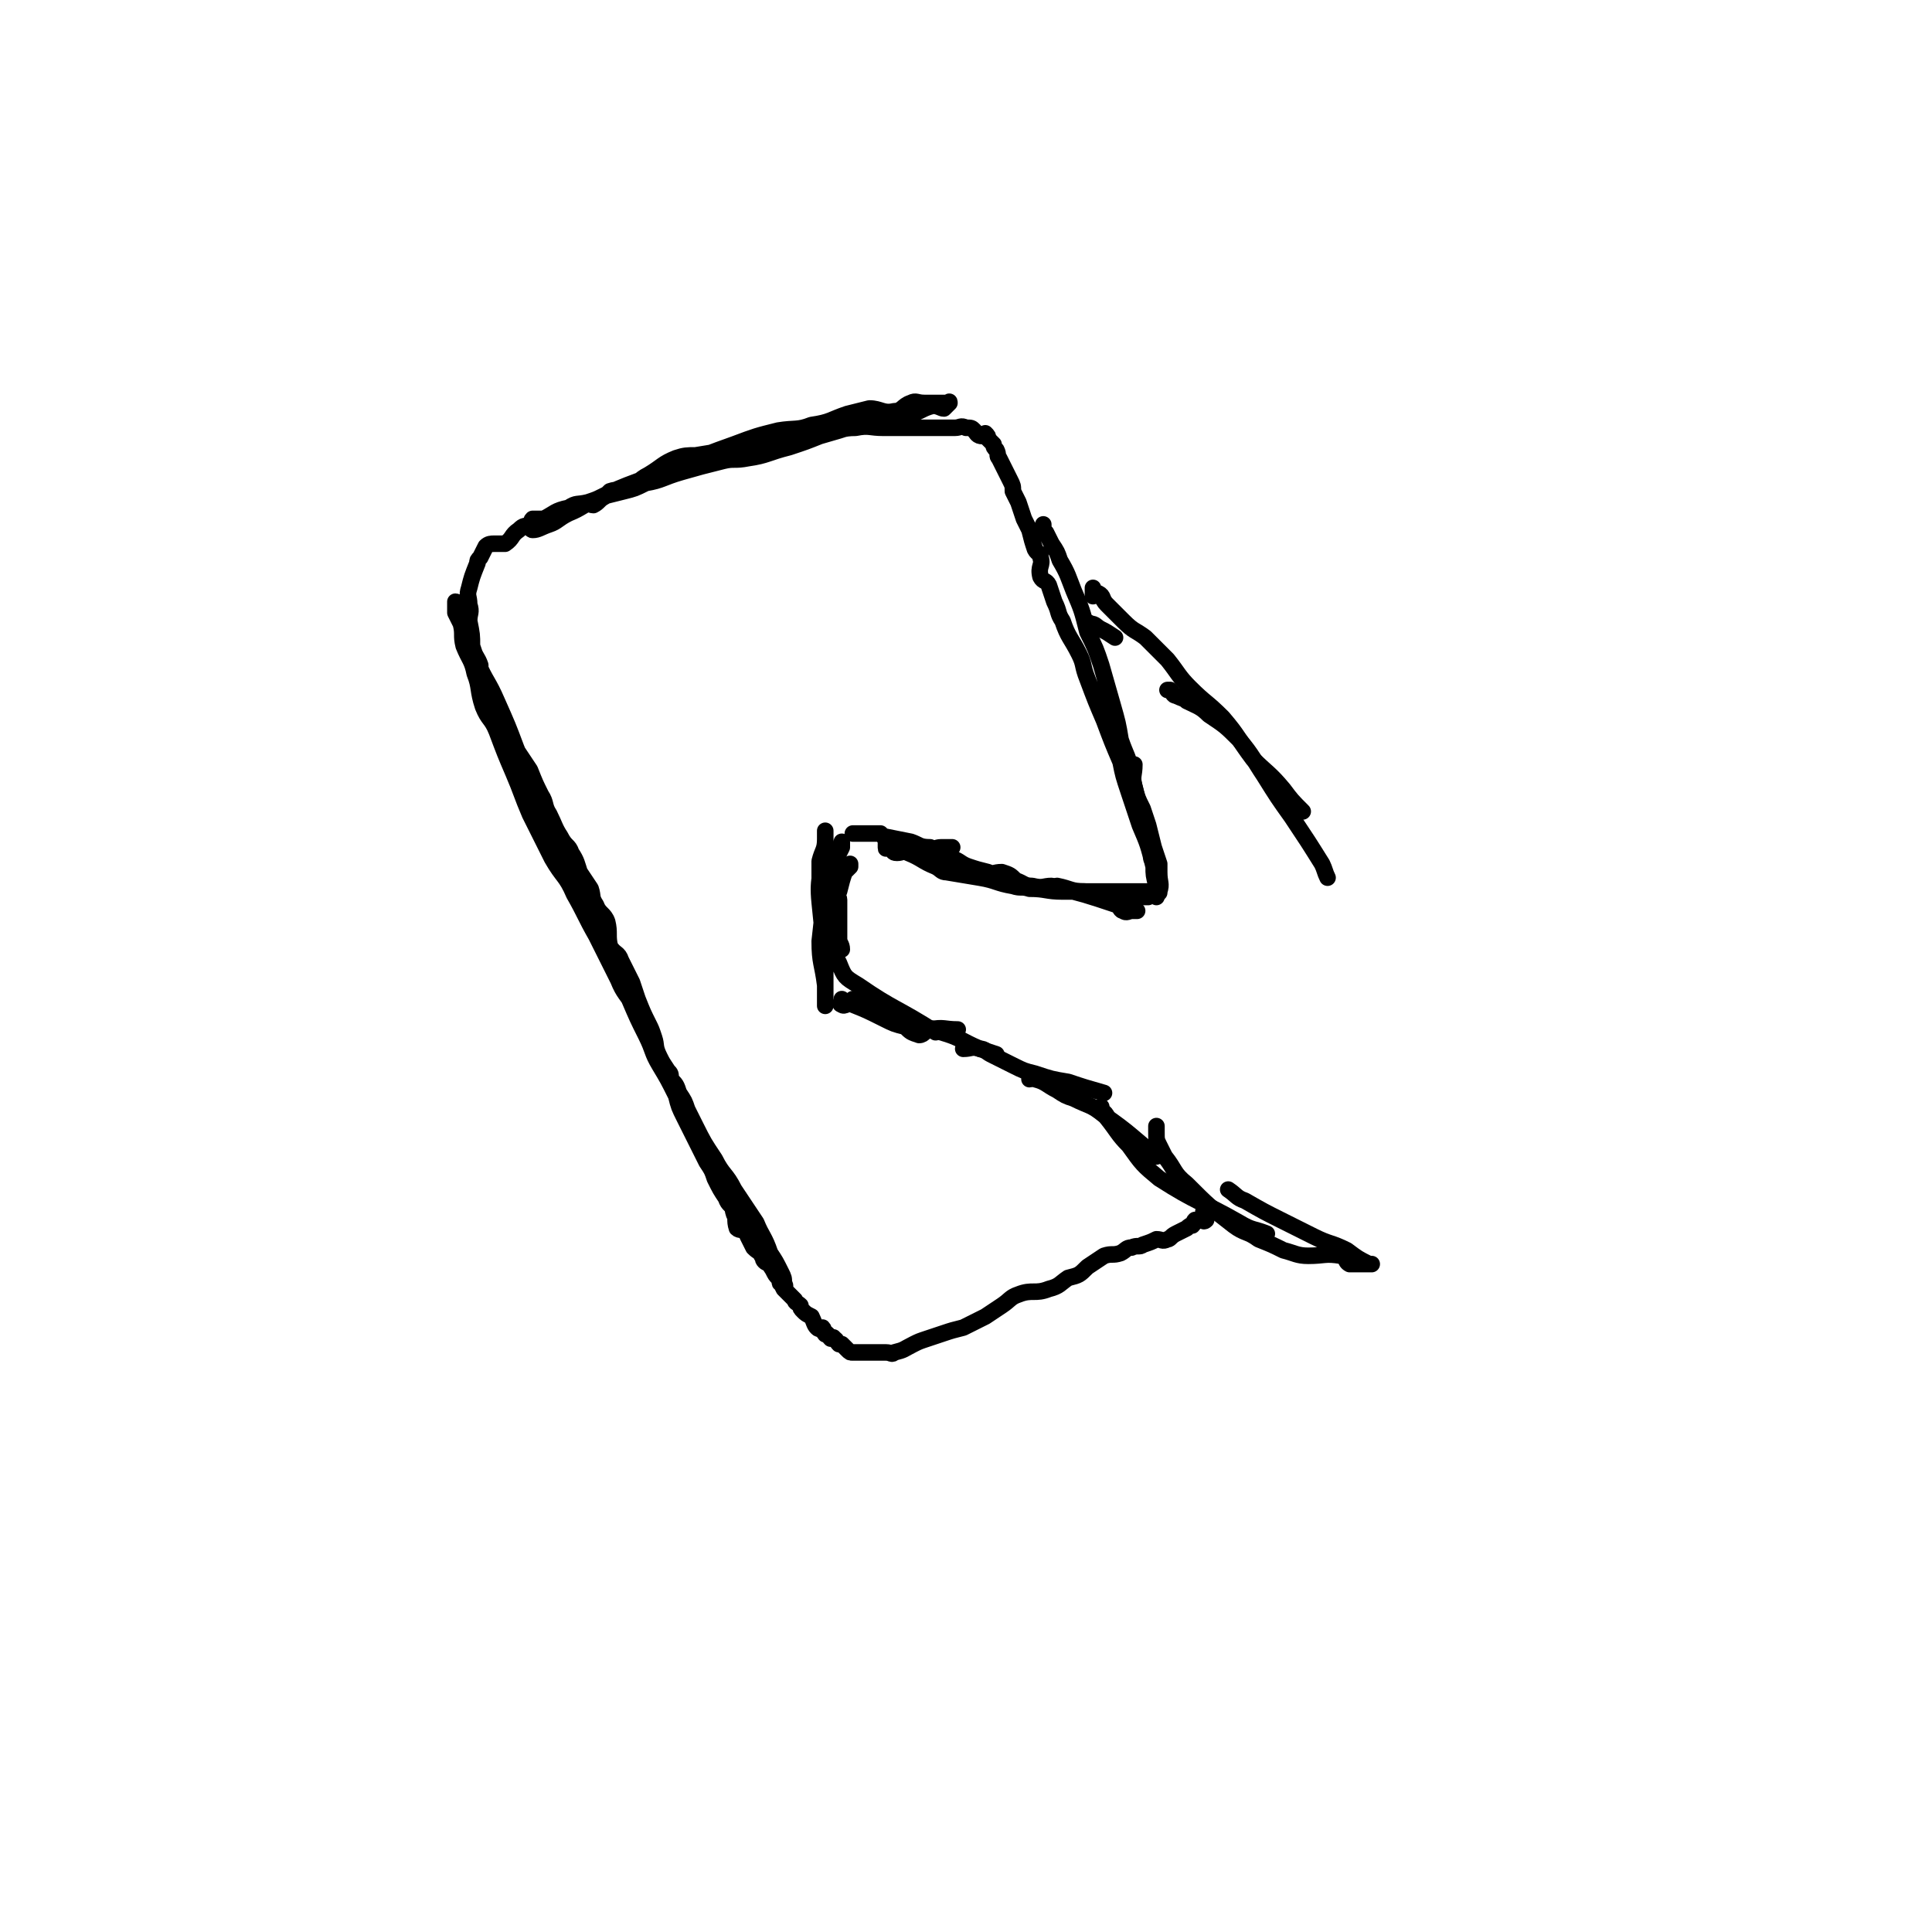 <svg viewBox='0 0 700 700' version='1.1' xmlns='http://www.w3.org/2000/svg' xmlns:xlink='http://www.w3.org/1999/xlink'><g fill='none' stroke='#000000' stroke-width='6' stroke-linecap='round' stroke-linejoin='round'><path d='M416,325c0,0 0,0 0,0 -1,0 -1,0 -1,0 -3,0 -3,0 -7,0 -7,-1 -8,-1 -15,-2 -5,0 -5,-1 -10,-2 '/><path d='M412,330c0,0 0,0 0,0 -1,0 -1,0 -2,0 -1,0 -2,1 -3,0 -1,0 -1,-1 -2,-2 -12,-4 -12,-4 -24,-7 -3,0 -3,1 -7,0 -3,0 -3,-1 -6,-2 -2,-2 -2,-2 -5,-3 -3,0 -3,1 -5,0 -4,-1 -4,-1 -7,-2 -3,-1 -3,-2 -6,-3 -2,-1 -2,-1 -5,-1 -5,-1 -5,0 -10,-1 -2,0 -2,-1 -4,-2 -1,0 -1,1 -2,0 -1,0 -1,-1 -3,-2 0,0 0,0 0,0 0,1 0,2 0,2 0,1 0,0 1,0 2,1 1,2 3,2 2,0 2,-1 4,0 5,2 5,3 10,5 2,1 2,2 4,2 6,1 6,1 12,2 6,1 6,2 12,3 3,1 3,0 6,1 6,0 6,1 12,1 3,0 3,0 6,0 7,0 7,0 15,0 2,0 2,0 3,0 5,0 5,0 9,0 1,0 1,0 2,0 0,0 0,1 0,0 1,-3 0,-3 0,-7 0,-2 0,-2 0,-3 -1,-3 -1,-3 -2,-6 -1,-4 -1,-4 -2,-8 -1,-3 -1,-3 -2,-6 -2,-4 -2,-4 -3,-8 -1,-4 0,-4 0,-8 '/><path d='M345,307c0,0 0,0 0,0 0,0 0,0 -1,0 -2,0 -2,0 -3,0 -2,0 -2,1 -4,0 -4,0 -4,-1 -7,-2 -5,-1 -5,-1 -10,-2 -1,-1 -1,-1 -1,-1 -5,0 -5,0 -10,0 0,0 0,0 0,0 '/><path d='M308,313c0,0 0,0 0,0 0,0 0,1 0,1 -1,1 -1,1 -2,2 -1,3 -1,3 -2,7 -1,2 0,2 0,3 0,7 0,7 0,14 0,2 1,2 1,4 '/><path d='M305,305c0,0 0,0 0,0 0,1 0,1 0,2 -1,2 -1,2 -2,4 -1,2 -1,2 -1,3 -1,5 -2,4 -3,9 -1,9 -1,9 -2,18 0,8 1,8 2,16 0,3 0,3 0,7 0,0 0,1 0,0 0,-2 0,-3 0,-6 0,-6 0,-6 0,-12 -1,-9 -1,-9 -2,-19 0,-7 0,-7 0,-15 1,-4 2,-4 2,-8 0,-1 0,-3 0,-3 0,1 0,3 0,6 -1,10 -3,10 -2,20 2,11 2,12 7,22 2,5 2,5 7,8 13,9 14,8 28,17 '/><path d='M305,362c0,0 0,0 0,0 0,1 -1,2 0,2 1,1 2,-1 4,0 5,2 5,2 11,5 4,2 4,2 8,3 2,2 2,2 5,3 2,0 2,-2 4,-2 5,-1 5,0 10,0 '/><path d='M309,362c0,0 0,0 0,0 1,1 1,1 3,2 2,1 2,0 5,1 4,2 4,3 8,5 4,1 4,1 8,2 4,1 4,0 8,2 7,2 7,3 14,6 3,1 3,1 6,2 '/><path d='M349,380c0,0 0,0 0,0 3,0 3,-1 6,0 2,0 2,1 4,2 4,2 4,2 8,4 4,2 4,2 8,3 6,2 6,2 12,3 6,2 6,2 13,4 '/><path d='M373,391c0,0 0,0 0,0 1,0 1,-1 2,0 4,1 4,2 8,4 3,2 3,2 6,3 6,3 6,2 11,6 10,7 9,7 19,15 0,0 0,0 0,0 '/><path d='M399,401c0,0 0,0 0,0 0,1 0,1 1,2 1,1 1,1 1,2 4,5 4,6 8,10 5,7 5,7 11,12 14,9 15,8 29,16 5,3 5,2 10,4 '/><path d='M419,408c0,0 0,0 0,0 0,1 0,1 0,2 0,3 0,3 1,5 1,2 1,2 2,4 4,5 3,6 8,10 8,8 8,8 17,15 4,3 5,2 9,5 5,2 5,2 9,4 4,1 5,2 9,2 6,0 6,-1 12,0 2,0 1,2 3,3 2,0 2,0 4,0 1,0 1,0 2,0 1,0 1,0 1,0 1,0 1,0 1,0 0,0 -1,0 -1,0 -4,-2 -4,-2 -8,-5 -6,-3 -6,-2 -12,-5 -6,-3 -6,-3 -12,-6 -6,-3 -6,-3 -13,-7 -3,-1 -3,-2 -6,-4 '/><path d='M378,190c0,0 0,0 0,0 0,2 0,2 1,3 1,2 1,2 2,4 2,3 2,3 3,6 3,5 3,6 5,11 3,7 3,7 5,15 3,6 3,6 5,12 2,7 2,7 4,14 2,7 2,7 3,13 2,6 3,6 4,13 1,4 1,4 2,8 1,5 2,5 3,9 1,3 0,3 1,6 0,2 0,2 1,4 0,3 0,3 1,5 0,2 1,2 1,4 0,0 0,0 0,1 0,1 0,1 0,3 0,0 0,0 0,1 0,1 0,1 0,2 0,0 0,1 0,1 0,0 0,-1 0,-2 0,-1 0,-1 0,-2 -1,-4 -1,-4 -1,-7 -2,-8 -2,-8 -5,-15 -2,-6 -2,-6 -4,-12 -2,-6 -2,-6 -3,-11 -3,-7 -3,-7 -6,-15 -3,-7 -3,-7 -6,-15 -2,-5 -1,-5 -3,-9 -3,-6 -4,-6 -6,-12 -2,-3 -1,-3 -3,-7 -1,-3 -1,-3 -2,-6 -1,-2 -2,-1 -3,-3 -1,-4 1,-4 0,-7 0,-2 -1,-1 -2,-3 -1,-3 -1,-3 -2,-7 -1,-2 -1,-2 -2,-4 -1,-3 -1,-3 -2,-6 -1,-2 -1,-2 -2,-4 0,-2 0,-2 -1,-4 -1,-2 -1,-2 -2,-4 -1,-2 -1,-2 -2,-4 -1,-1 0,-1 -1,-3 -1,-1 -1,-1 -1,-2 -1,-1 -1,-1 -2,-2 0,-1 0,-1 -1,-2 0,0 0,1 -1,1 -2,0 -2,-1 -3,-2 -1,-1 -1,-1 -3,-1 -2,-1 -2,0 -4,0 -3,0 -3,0 -5,0 -4,0 -4,0 -9,0 -3,0 -3,0 -6,0 -3,0 -3,0 -6,0 -5,0 -5,-1 -10,0 -5,0 -5,1 -11,2 -6,1 -6,1 -12,2 -6,1 -6,1 -11,2 -6,1 -6,1 -11,2 -7,1 -7,1 -13,2 -3,0 -4,0 -7,1 -5,2 -5,3 -10,6 -4,2 -3,3 -8,5 -3,1 -3,0 -6,1 -1,1 -1,1 -2,2 -2,1 -2,2 -4,3 -1,0 -2,-1 -4,0 -1,1 -1,1 -3,2 -2,1 -2,1 -5,2 -1,0 0,0 -1,-1 -1,0 -1,0 -1,0 -1,1 -1,2 -2,2 0,1 0,0 -1,0 0,0 0,0 -1,0 0,0 0,0 -1,0 -1,0 -1,0 -1,0 -1,0 -1,0 -2,0 0,0 0,0 0,0 -1,1 0,1 0,3 0,0 -1,1 0,1 2,0 3,-1 6,-2 3,-1 3,-2 7,-4 5,-2 5,-3 10,-5 8,-4 8,-4 16,-7 17,-6 17,-7 34,-13 8,-3 8,-3 16,-5 6,-1 7,0 12,-2 7,-1 7,-2 13,-4 4,-1 4,-1 8,-2 4,0 5,2 9,1 3,0 3,-2 6,-3 2,-1 2,0 5,0 2,0 2,0 4,0 1,0 1,0 1,0 2,0 2,0 3,0 1,0 1,-1 1,0 0,0 -1,1 -2,2 -1,0 -2,-1 -4,-1 -4,1 -4,2 -8,3 -4,1 -4,1 -9,2 -5,1 -5,1 -11,2 -6,2 -6,2 -13,4 -5,2 -5,2 -11,4 -8,2 -8,3 -15,4 -5,1 -5,0 -9,1 -8,2 -8,2 -15,4 -7,2 -7,3 -13,4 -4,2 -4,2 -8,3 -4,1 -4,1 -8,2 -2,1 -2,1 -5,2 -4,1 -4,0 -7,2 -5,1 -5,2 -9,4 -3,1 -3,1 -5,2 -2,1 -2,0 -4,2 -3,2 -2,3 -5,5 -2,0 -2,0 -4,0 -1,0 -2,0 -3,1 -1,2 -1,2 -2,4 -1,1 -1,1 -1,2 -2,5 -2,5 -3,9 -1,3 0,3 0,6 1,3 0,3 0,6 1,5 1,5 1,9 1,4 2,4 3,7 0,3 0,3 1,5 1,3 1,3 2,6 2,5 1,5 3,9 1,3 2,3 4,6 2,3 2,3 4,6 2,3 2,3 4,6 2,5 2,5 4,9 2,3 1,4 3,7 2,4 2,5 4,8 2,4 3,3 4,6 2,3 2,4 3,7 2,3 2,3 4,6 1,3 0,3 2,6 1,3 3,3 4,6 1,4 0,5 1,9 2,3 3,2 4,5 2,4 2,4 4,8 1,3 1,3 2,6 2,5 2,5 4,9 1,2 1,2 2,5 1,3 0,3 2,7 1,2 1,2 3,5 1,1 1,1 1,3 2,2 2,2 3,5 2,3 2,3 3,6 1,2 1,2 2,4 1,3 1,3 3,7 1,3 1,3 3,6 1,2 1,2 2,4 1,4 1,4 3,7 1,2 1,2 2,4 2,3 1,3 2,6 1,2 1,1 2,3 2,2 2,3 3,5 1,2 1,2 2,4 2,2 2,1 3,3 1,1 0,1 1,2 1,1 1,0 3,2 0,0 0,1 1,2 0,0 0,0 1,1 1,0 1,0 1,1 0,1 -1,2 0,2 0,1 1,0 1,0 1,1 0,2 0,2 0,0 0,-1 0,-2 0,-2 0,-2 -1,-4 -2,-4 -2,-4 -4,-7 -2,-6 -3,-6 -5,-11 -4,-6 -4,-6 -8,-12 -3,-6 -4,-5 -7,-11 -4,-6 -4,-6 -7,-12 -3,-6 -3,-6 -6,-12 -5,-8 -5,-8 -9,-16 -4,-7 -3,-8 -7,-15 -3,-5 -4,-5 -6,-10 -4,-8 -4,-8 -8,-16 -4,-7 -4,-8 -8,-15 -3,-7 -4,-6 -8,-13 -4,-8 -4,-8 -8,-16 -3,-7 -3,-8 -6,-15 -3,-7 -3,-7 -6,-15 -2,-5 -3,-4 -5,-9 -2,-6 -1,-7 -3,-12 -1,-5 -2,-5 -4,-10 -1,-4 0,-4 -1,-8 -1,-2 -1,-2 -2,-4 0,-2 0,-4 0,-4 1,0 1,2 2,5 3,8 3,8 6,17 3,7 4,7 7,14 4,9 4,9 7,17 5,12 4,12 9,23 5,12 6,12 11,23 4,9 4,9 8,17 3,7 3,7 6,14 3,7 3,7 7,14 3,7 3,7 6,13 3,6 2,6 5,11 3,5 3,5 6,11 1,4 1,4 3,8 2,4 2,4 4,8 2,4 2,4 4,8 2,3 2,3 3,6 2,4 2,4 4,7 1,3 2,2 3,5 1,2 0,3 1,6 1,1 2,0 4,2 1,1 0,2 2,4 1,1 1,1 2,2 1,1 1,1 2,2 1,2 1,2 3,5 1,2 1,2 2,3 1,2 1,2 2,4 1,1 1,1 2,2 1,1 1,1 2,2 0,1 1,1 2,2 0,1 0,1 1,2 1,1 1,1 3,2 0,0 0,0 0,0 1,2 1,3 2,4 1,1 1,0 2,0 1,1 0,2 1,2 0,1 0,0 0,0 1,0 1,1 2,2 1,0 1,-1 1,0 1,0 1,1 2,2 0,0 0,0 1,0 0,-1 0,-1 0,0 1,1 1,1 2,2 1,1 1,1 2,1 1,0 1,0 2,0 2,0 2,0 4,0 1,0 1,0 2,0 2,0 2,0 4,0 2,0 2,1 3,0 4,-1 3,-1 7,-3 2,-1 2,-1 5,-2 3,-1 3,-1 6,-2 3,-1 3,-1 7,-2 4,-2 4,-2 8,-4 3,-2 3,-2 6,-4 3,-2 3,-3 6,-4 5,-2 6,0 11,-2 4,-1 4,-2 7,-4 4,-1 4,-1 7,-4 3,-2 3,-2 6,-4 3,-1 3,0 6,-1 2,-1 2,-2 4,-2 2,-1 3,0 4,-1 3,-1 3,-1 5,-2 2,0 2,1 4,0 1,0 1,-1 3,-2 2,-1 2,-1 4,-2 1,-1 1,-1 2,-1 1,-1 0,-1 1,-2 1,0 1,0 1,0 1,0 1,0 1,0 1,0 1,1 2,0 0,-1 -1,-2 -1,-3 0,0 0,0 0,0 '/><path d='M394,226c0,0 0,0 0,0 0,0 0,-1 1,0 2,0 2,1 4,2 2,1 2,1 5,3 '/><path d='M396,213c0,0 0,0 0,0 0,1 0,2 0,3 1,0 1,-1 2,-1 2,1 1,2 3,4 3,3 3,3 6,6 4,4 4,3 8,6 4,4 4,4 8,8 4,5 4,6 8,10 6,6 6,5 12,11 6,7 5,7 11,15 5,5 6,5 11,11 3,4 3,4 7,8 '/><path d='M423,250c0,0 0,0 0,0 0,0 0,0 1,0 1,1 1,2 2,2 2,1 3,1 4,2 4,2 5,2 8,5 6,4 6,4 11,9 5,6 5,7 9,13 5,8 5,8 10,15 6,9 6,9 11,17 1,2 1,3 2,5 '/></g>
</svg>
